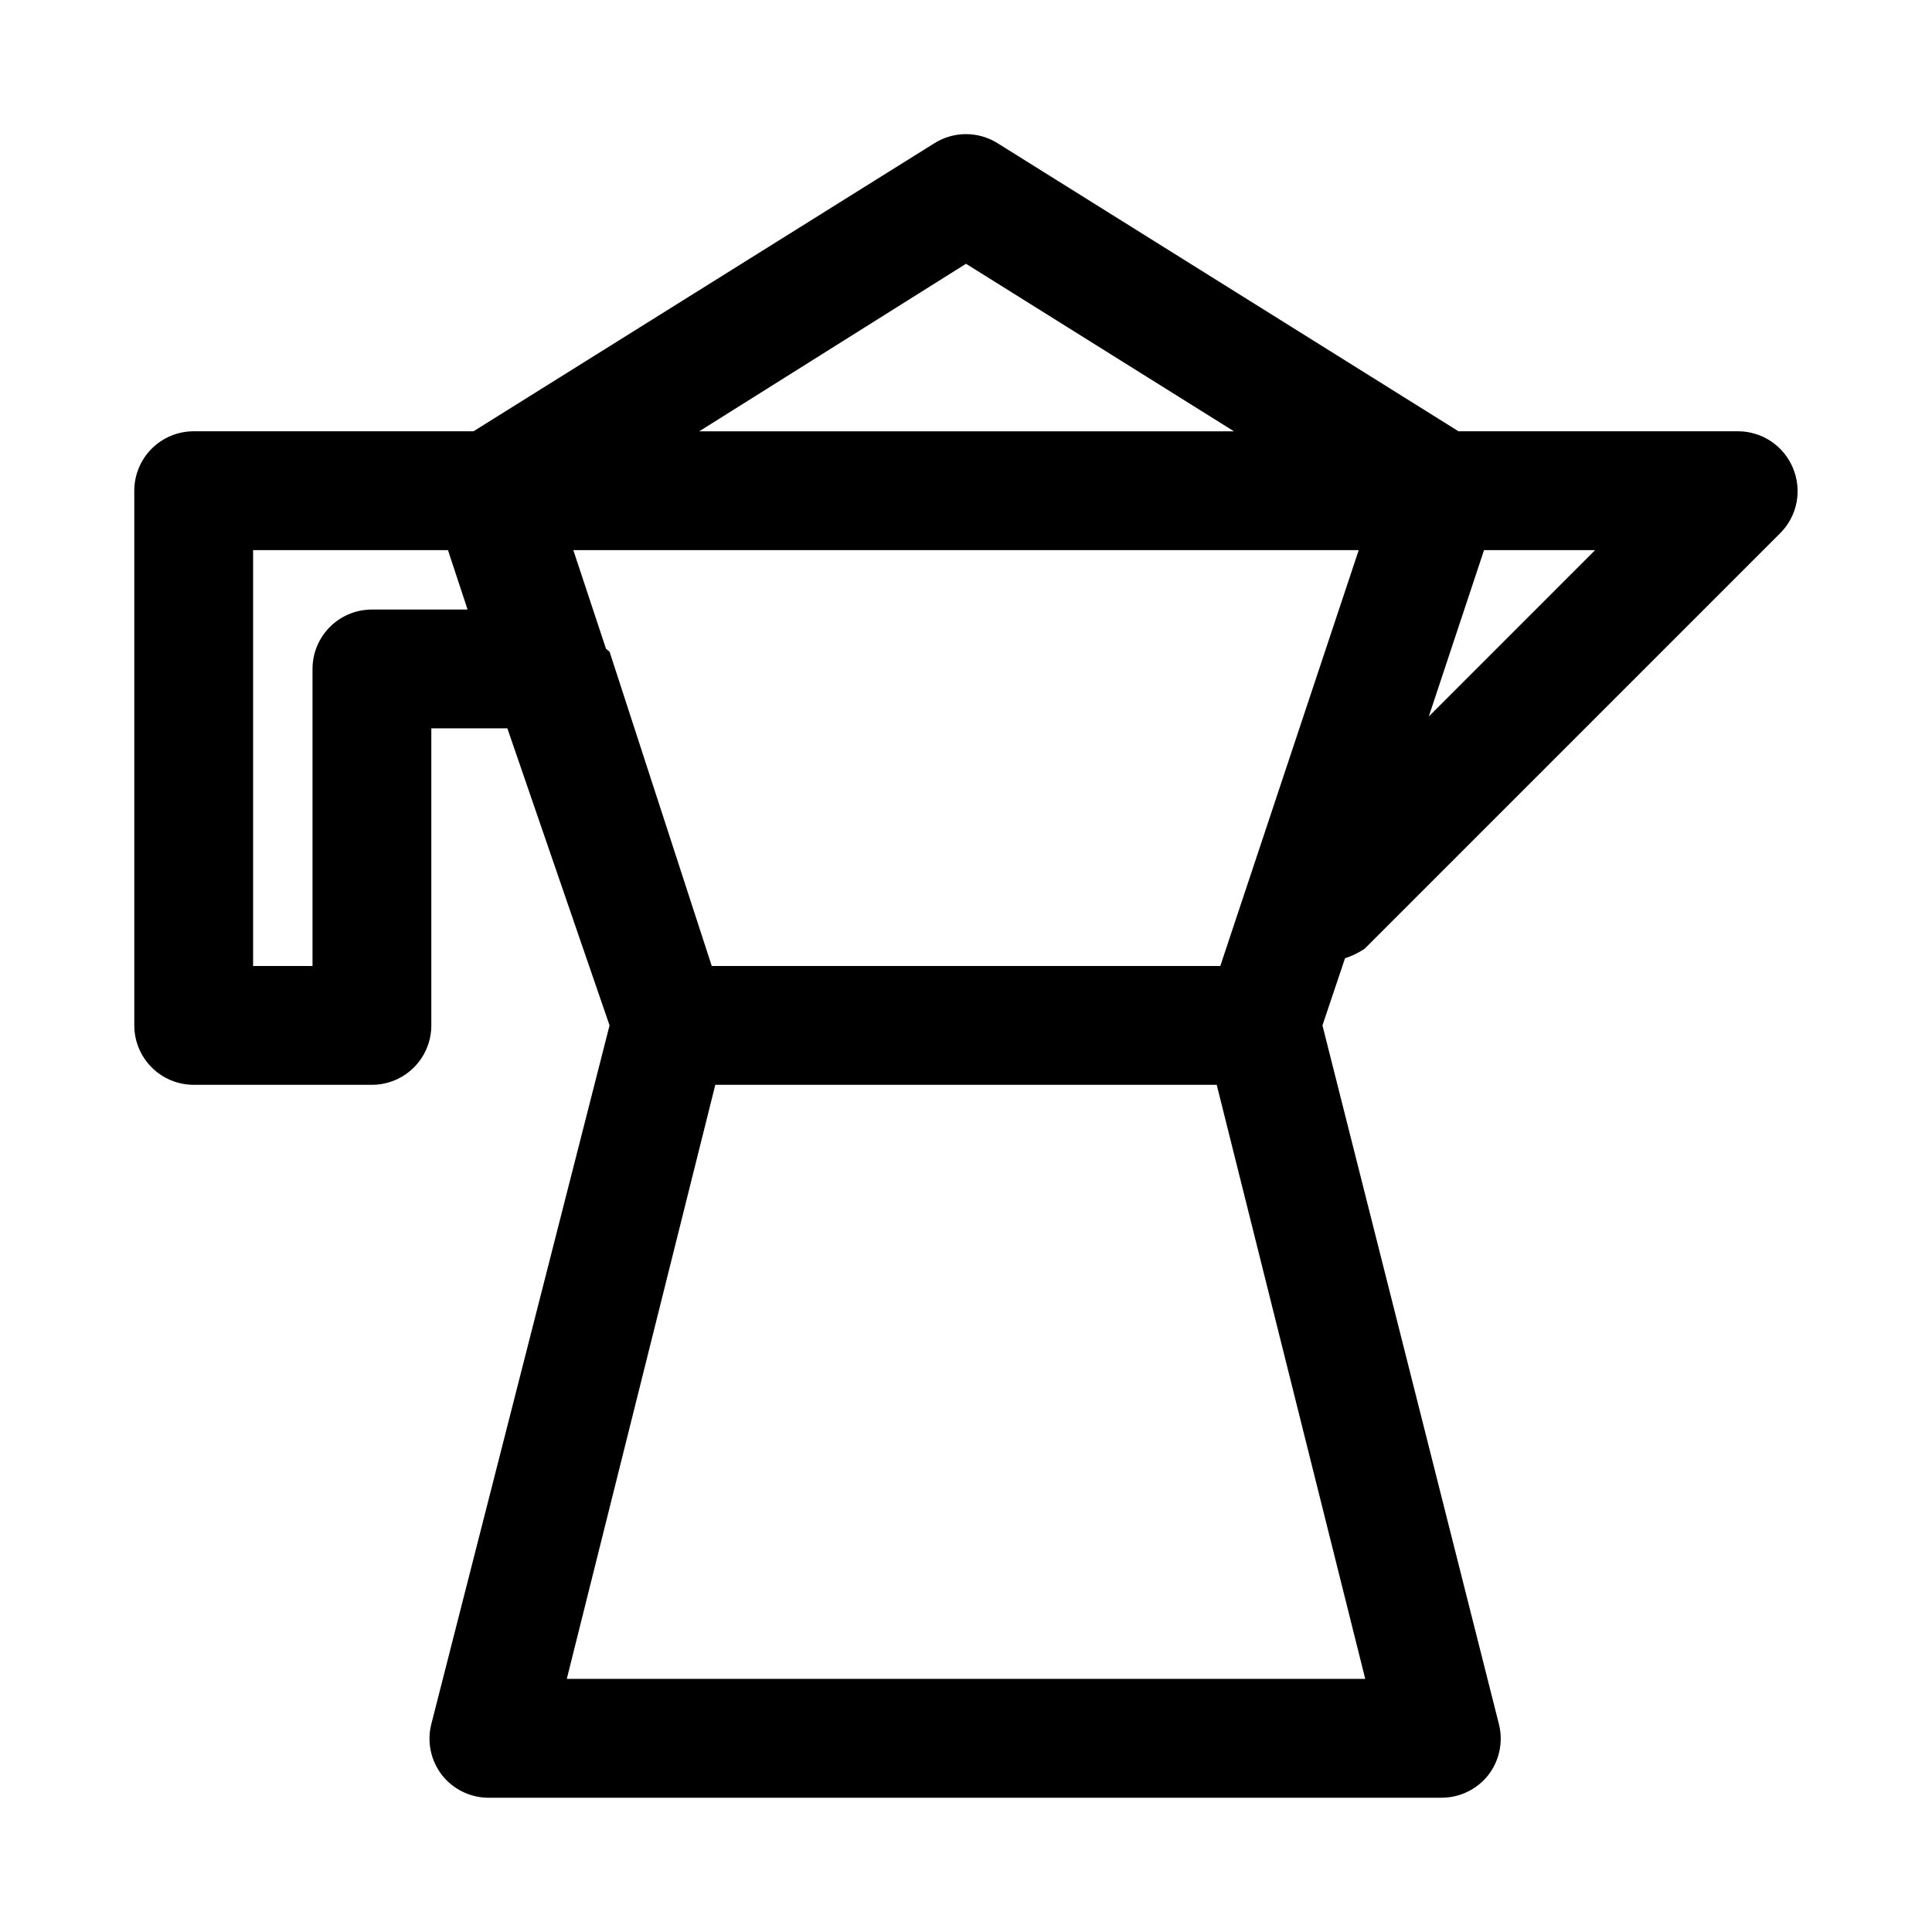 <?xml version="1.0" encoding="UTF-8"?>
<!-- Uploaded to: ICON Repo, www.svgrepo.com, Generator: ICON Repo Mixer Tools -->
<svg fill="#000000" width="800px" height="800px" version="1.1" viewBox="144 144 512 512" xmlns="http://www.w3.org/2000/svg">
 <path d="m505.64 395.43 110.21-110.21v-0.004c2.188-2.211 3.668-5.023 4.254-8.078 0.59-3.055 0.258-6.215-0.945-9.082-1.184-2.875-3.188-5.336-5.766-7.074-2.578-1.734-5.609-2.672-8.719-2.688h-74.156l-122.17-76.355c-2.504-1.566-5.394-2.394-8.344-2.394-2.953 0-5.844 0.828-8.348 2.394l-122.17 76.355h-74.156c-4.176 0-8.18 1.66-11.133 4.613-2.949 2.953-4.609 6.957-4.609 11.133v141.7c0 4.176 1.66 8.18 4.609 11.133 2.953 2.953 6.957 4.613 11.133 4.613h47.234c4.176 0 8.18-1.66 11.133-4.613s4.609-6.957 4.609-11.133v-78.719h20.152l27.082 78.719-47.234 185.15c-1.195 4.711-0.148 9.707 2.836 13.543 3.106 3.934 7.898 6.156 12.91 5.981h251.9c4.848 0.027 9.434-2.18 12.441-5.981 2.981-3.836 4.027-8.832 2.832-13.543l-46.762-185.15 5.984-17.789c1.836-0.605 3.586-1.453 5.195-2.519zm17.004-61.559 14.641-44.086h29.441zm-122.64-119.97 71.004 44.398h-141.7zm-157.44 91.633c-4.176 0-8.18 1.656-11.133 4.609s-4.613 6.957-4.613 11.133v78.719l-15.742 0.004v-110.21h51.641l5.195 15.742zm62.031 10.391-8.66-26.137h208.14l-36.684 110.21-134.77 0.004-27.078-83.289zm-10.391 273 39.359-157.44h132.88l39.359 157.44z"/>
</svg>